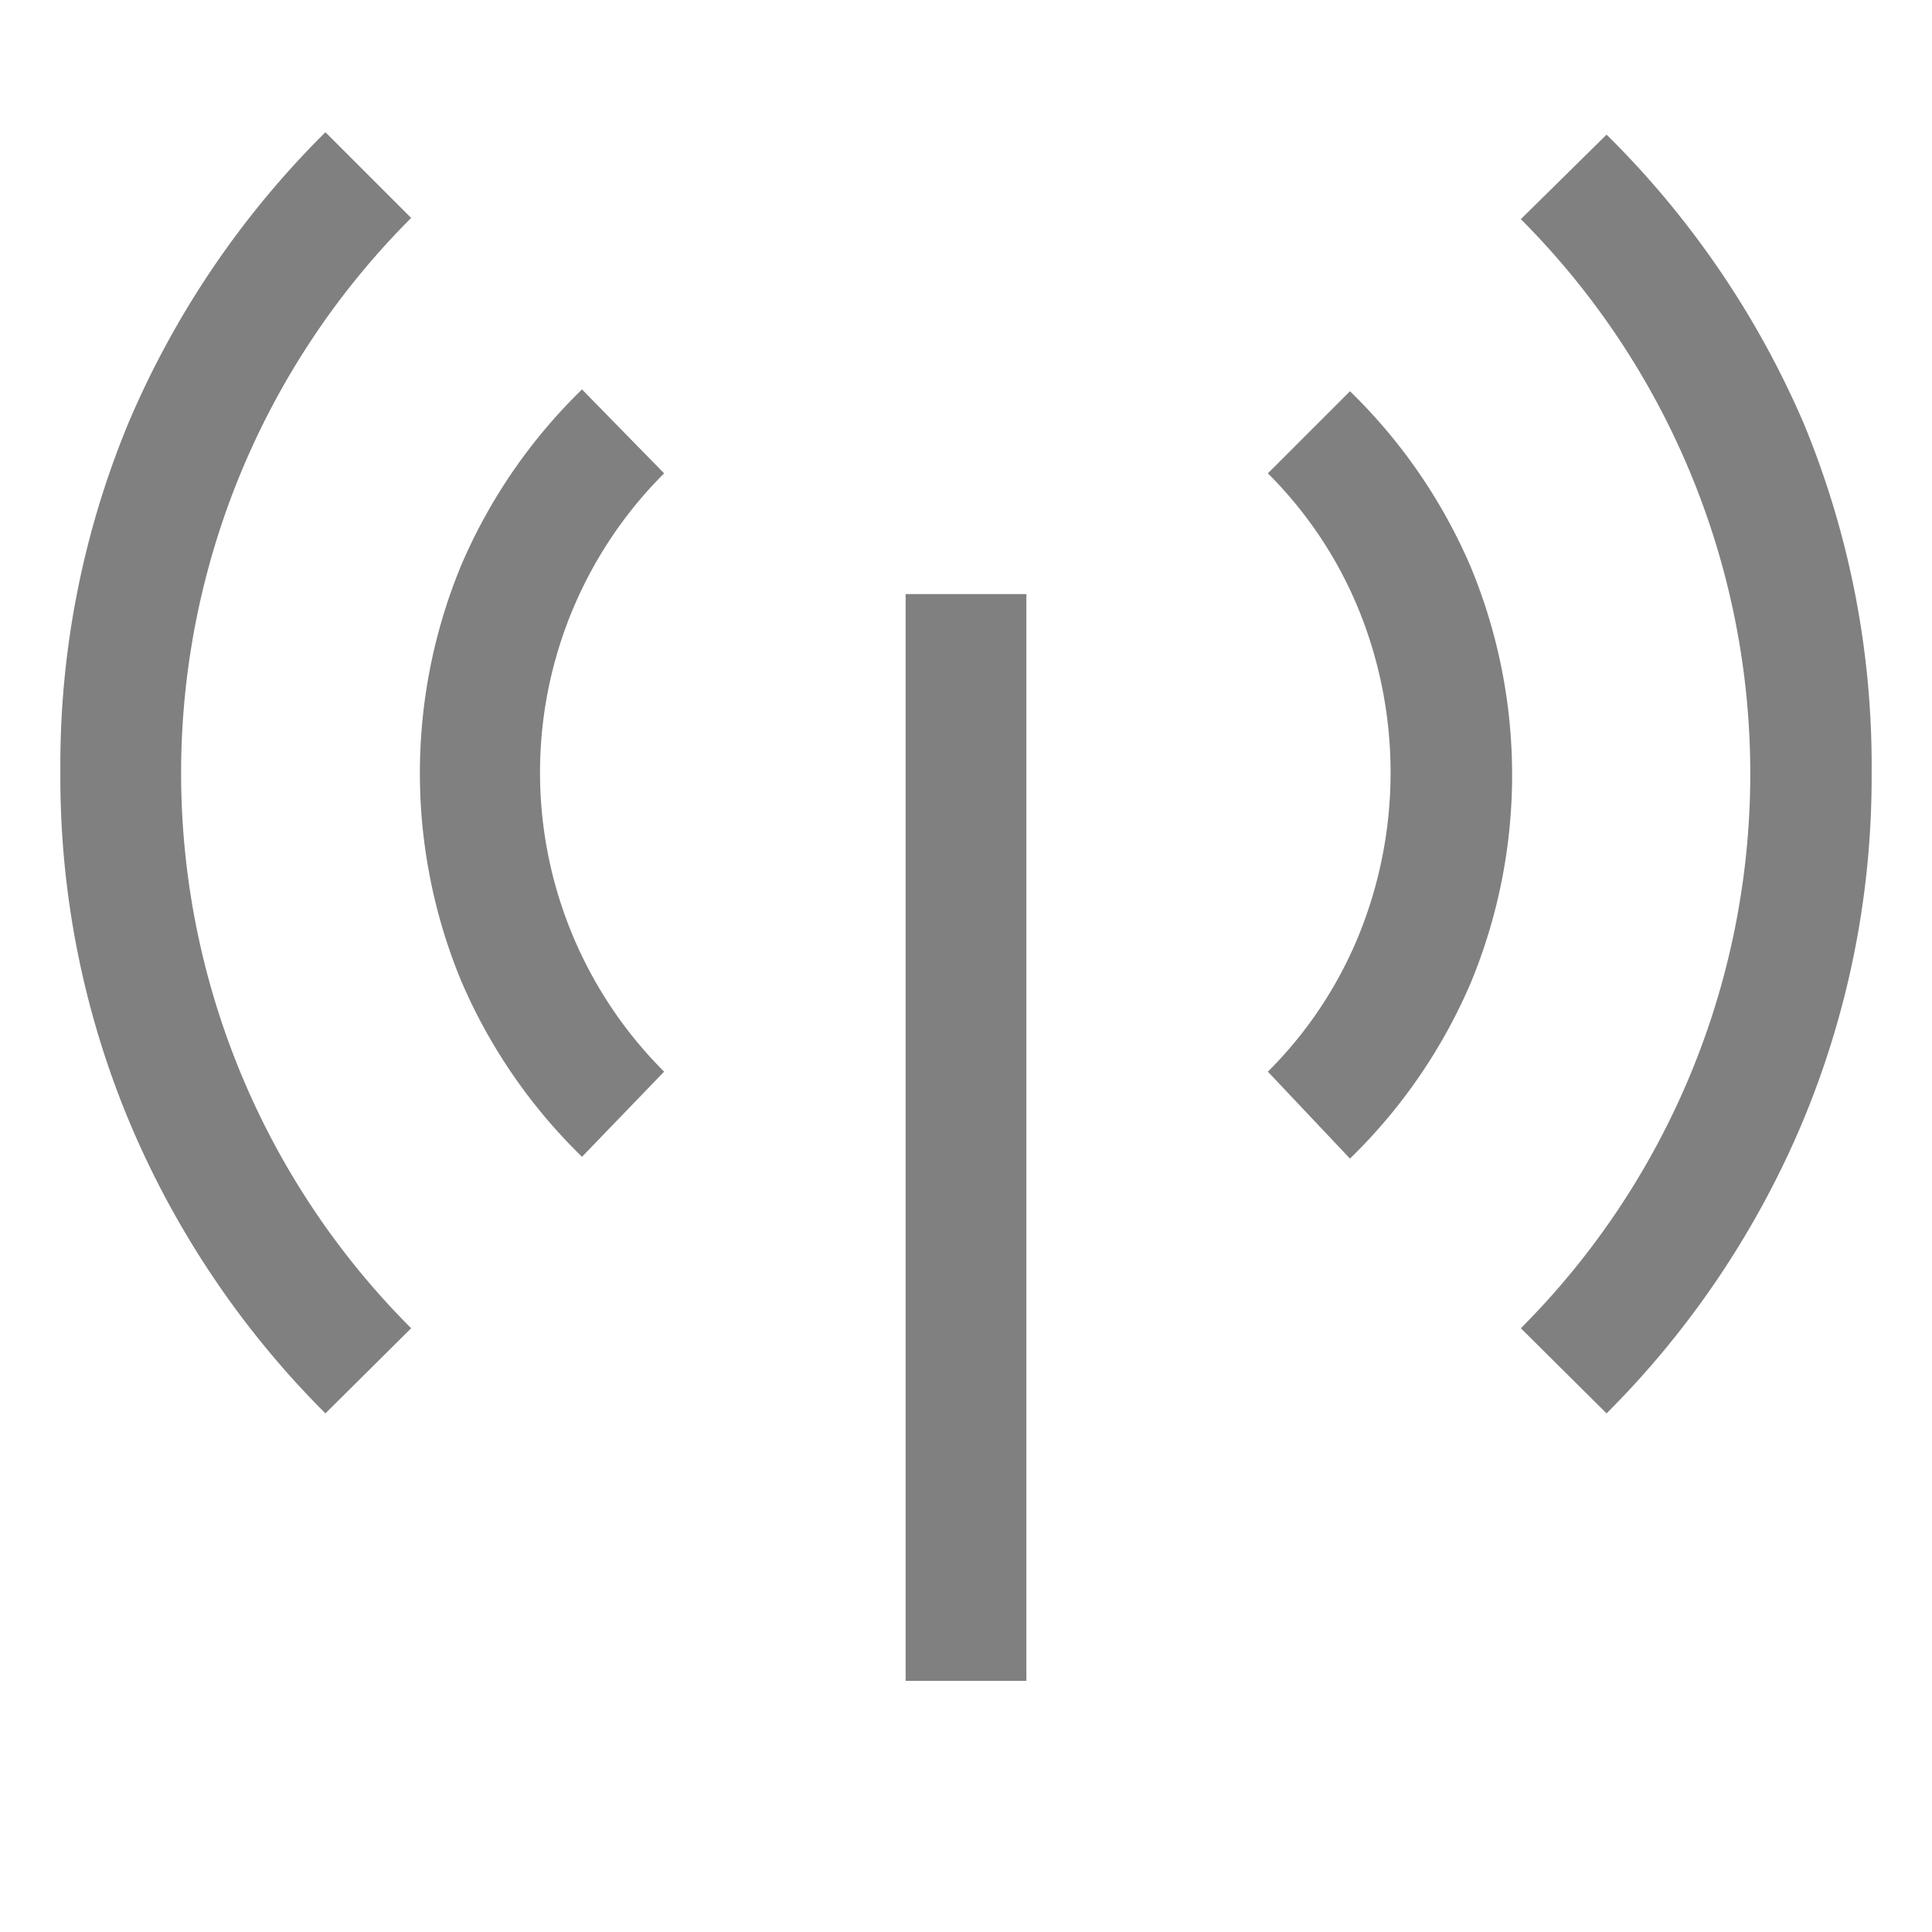 <svg id="_1EnrollProgress_DialogV2_Feedback" data-name="1EnrollProgress(DialogV2)Feedback" xmlns="http://www.w3.org/2000/svg" viewBox="0 0 32 32"><defs><style>.cls-1{fill:gray;}</style></defs><title>MDL2icon_E704</title><path class="cls-1" d="M6.81,3.61A13,13,0,0,0,6.81,22L5.39,23.41a15.06,15.06,0,0,1-3.26-4.86A14.79,14.79,0,0,1,1,12.8,14.79,14.79,0,0,1,2.13,7,15.07,15.07,0,0,1,5.39,2.19ZM11,7.84a7,7,0,0,0,0,9.91L9.64,19.16a9,9,0,0,1-2-2.91,9,9,0,0,1,0-6.89,9,9,0,0,1,2-2.91Zm4,2h2v18H15Zm7.36-3.36a9,9,0,0,1,2,2.91,9,9,0,0,1,0,6.89,9,9,0,0,1-2,2.91L21,17.75a6.83,6.83,0,0,0,1.51-2.27,7.16,7.16,0,0,0,0-5.37A6.84,6.84,0,0,0,21,7.84Zm4.25-4.25A15.1,15.1,0,0,1,29.87,7,14.81,14.81,0,0,1,31,12.8a14.81,14.81,0,0,1-1.13,5.75,15.09,15.09,0,0,1-3.26,4.86L25.19,22a13,13,0,0,0,0-18.37Z"/></svg>